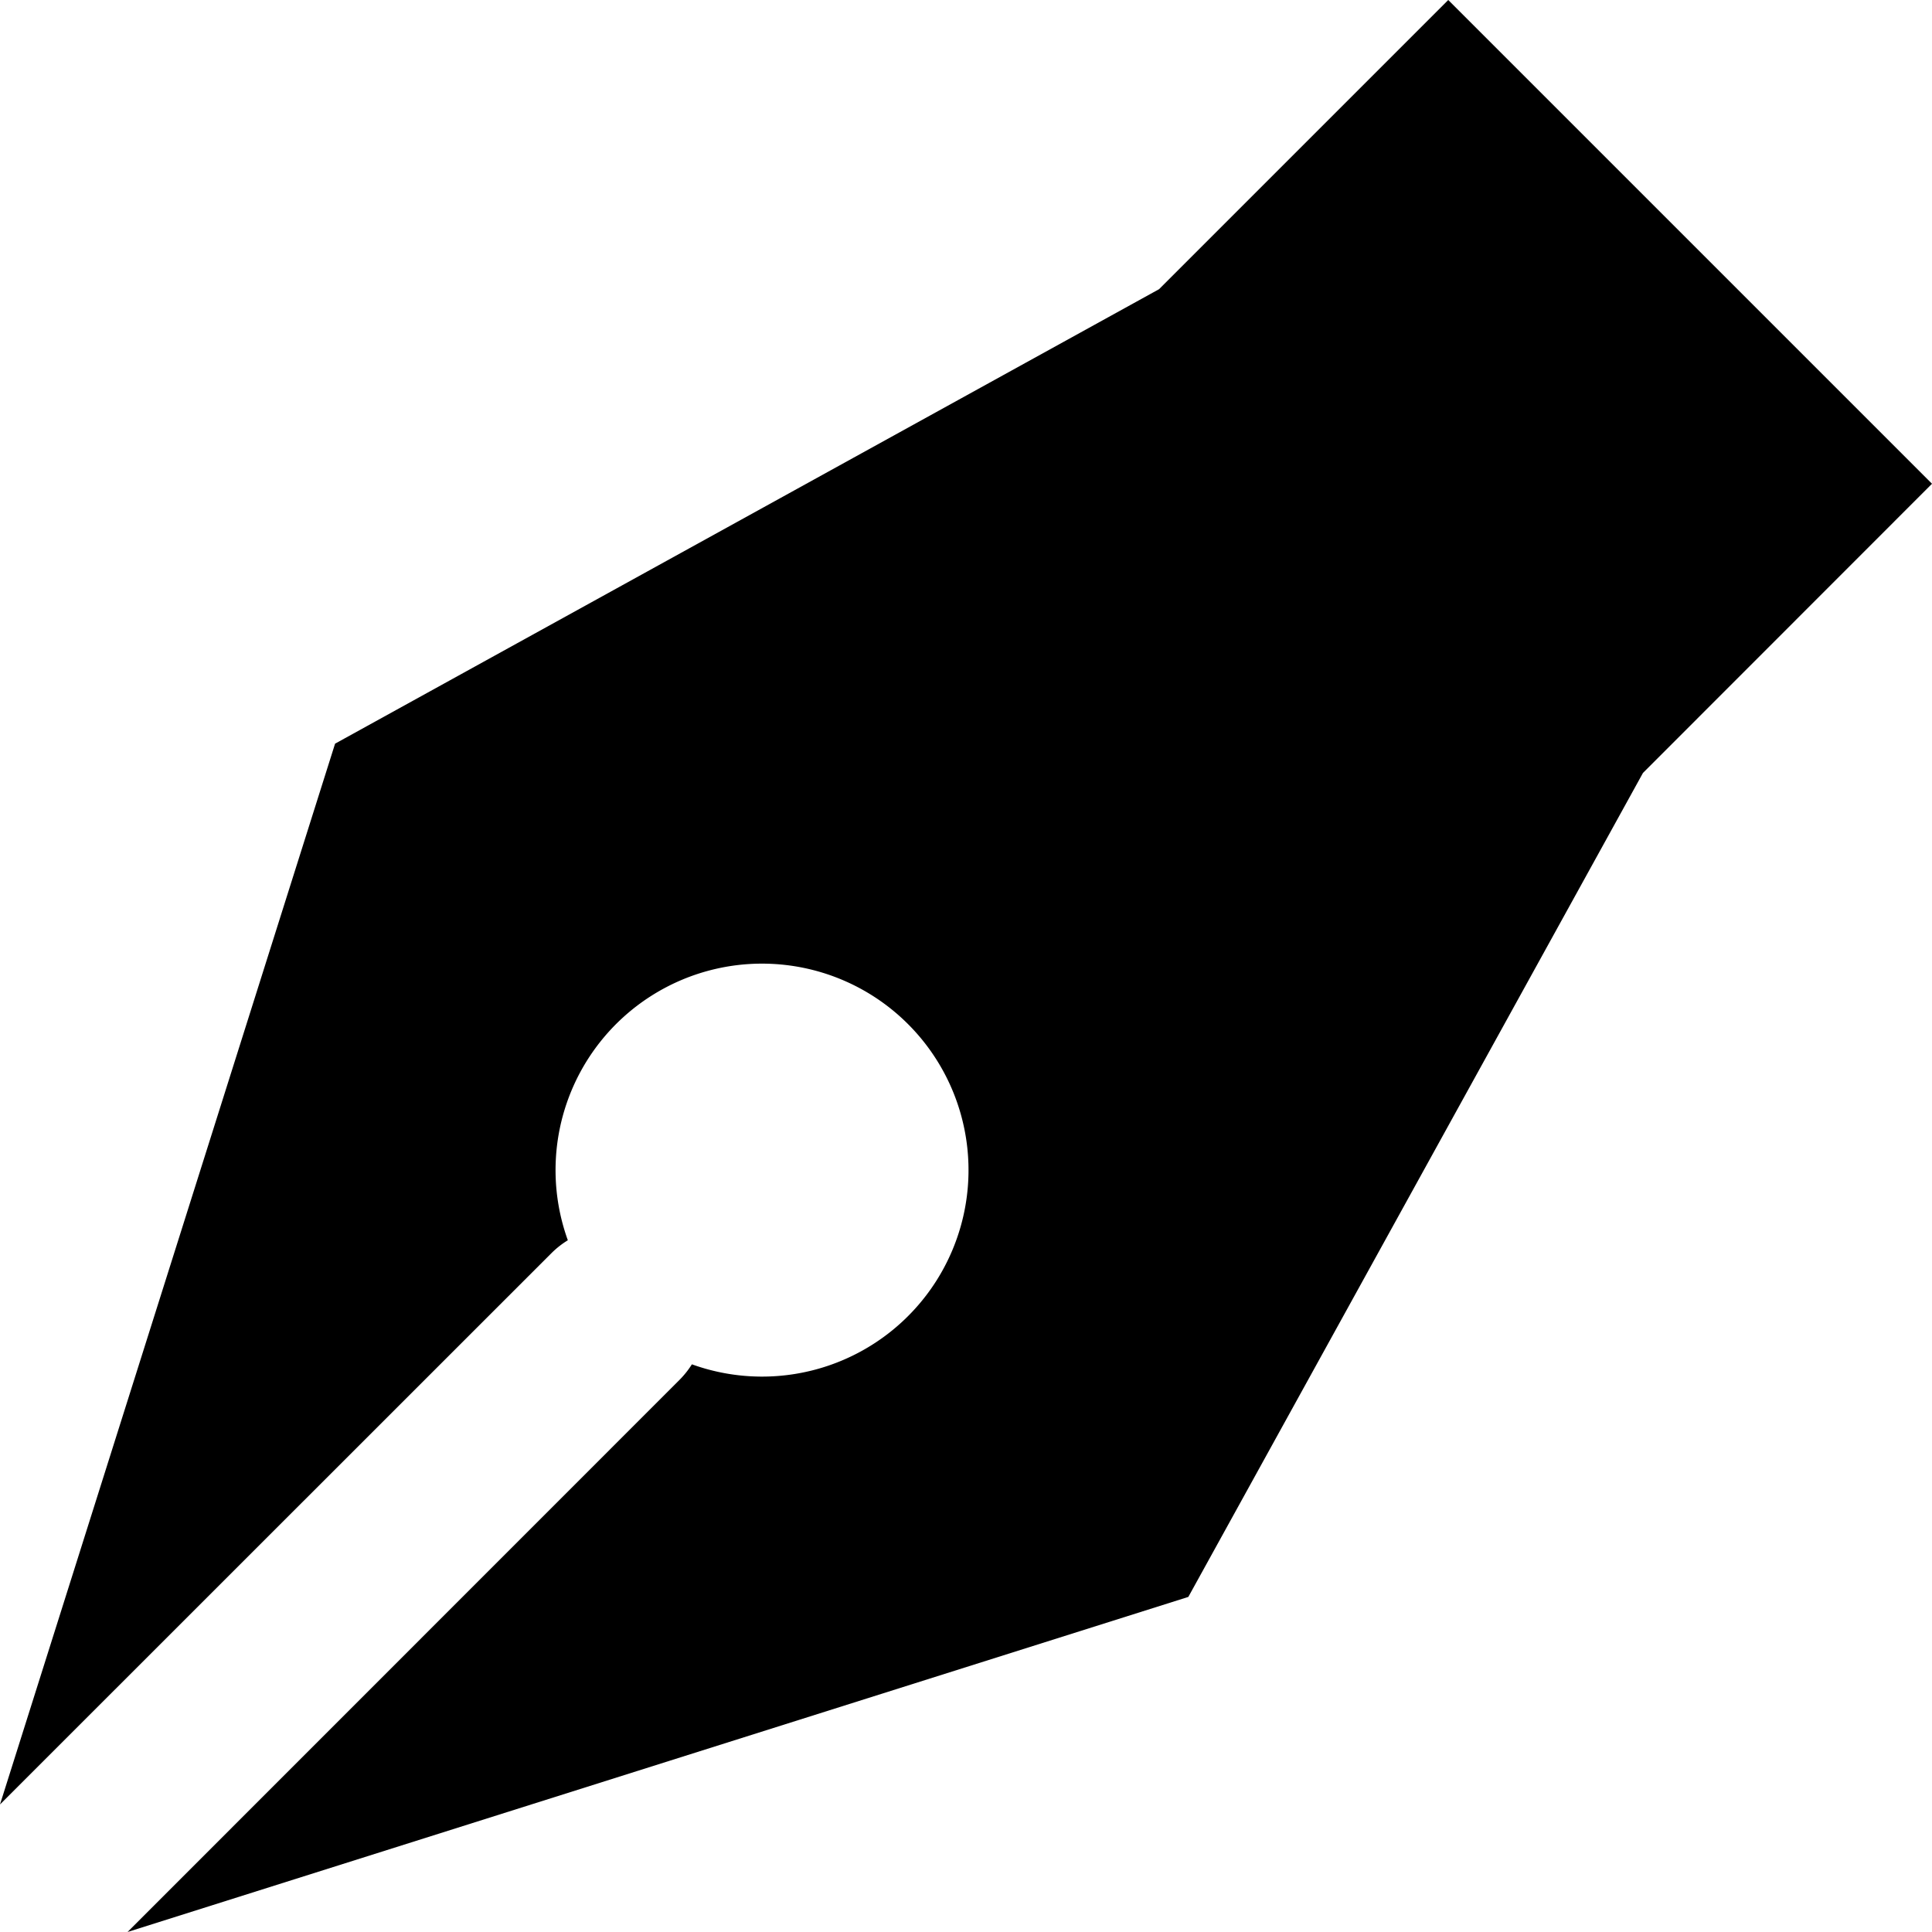 <?xml version="1.0" ?><svg data-name="Слой 1" id="Слой_1" viewBox="0 0 128 128" xmlns="http://www.w3.org/2000/svg"><title/><path d="M76.79,19.16,22.2,49.27,0,119.55,36.56,83a5.93,5.93,0,0,1,1.06-.83,13.68,13.68,0,1,1,8.22,8.22A6,6,0,0,1,45,91.44L8.45,128l70.28-22.2,30.12-54.59L128,32.05,95.95,0Z"/></svg>